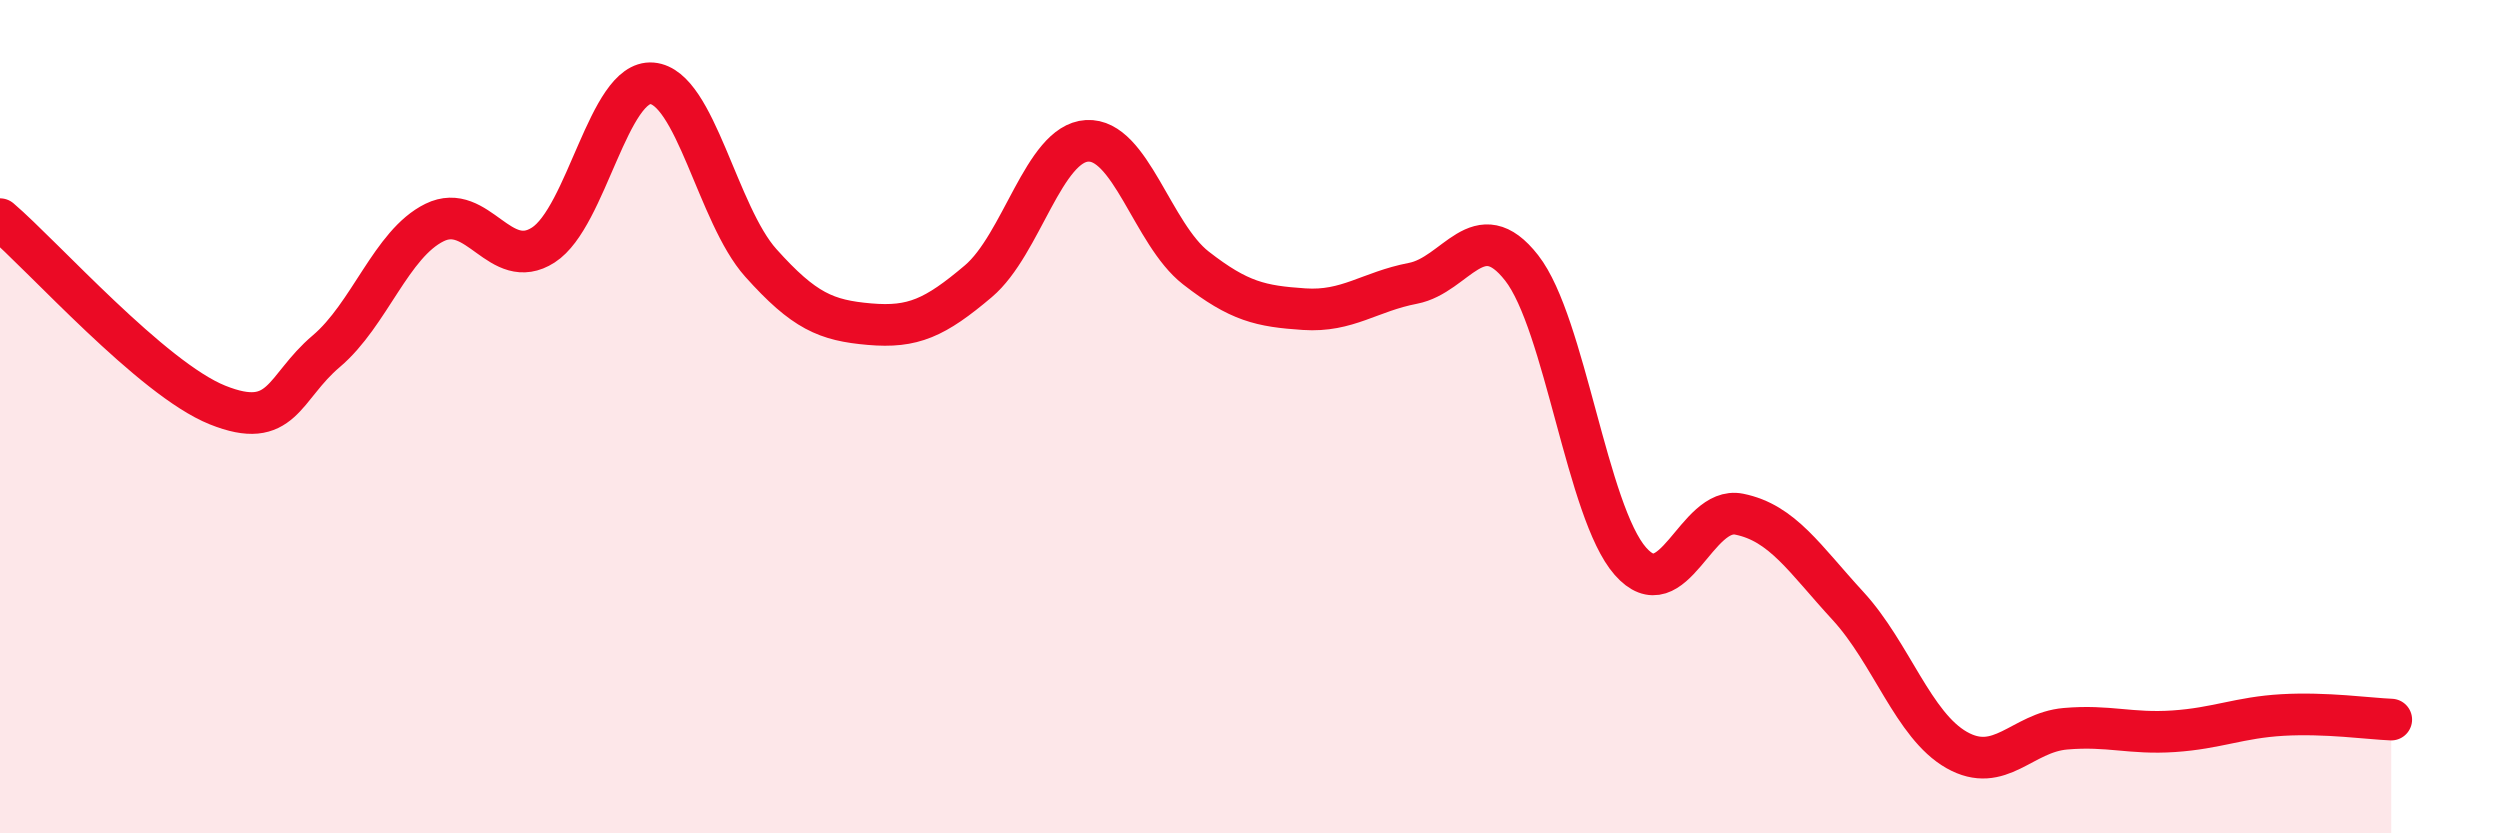
    <svg width="60" height="20" viewBox="0 0 60 20" xmlns="http://www.w3.org/2000/svg">
      <path
        d="M 0,5.26 C 1.04,6.15 3.65,9.09 5.22,9.72 C 6.79,10.35 6.79,9.31 7.83,8.43 C 8.87,7.55 9.39,5.85 10.43,5.34 C 11.47,4.83 12,6.55 13.04,5.88 C 14.08,5.21 14.61,1.91 15.65,2 C 16.69,2.09 17.22,5.15 18.26,6.31 C 19.3,7.47 19.83,7.69 20.87,7.78 C 21.91,7.87 22.44,7.63 23.48,6.75 C 24.52,5.87 25.05,3.44 26.09,3.38 C 27.13,3.32 27.66,5.62 28.7,6.43 C 29.74,7.24 30.26,7.35 31.3,7.42 C 32.34,7.49 32.87,7 33.91,6.8 C 34.95,6.6 35.48,5.1 36.52,6.43 C 37.56,7.76 38.09,12.29 39.13,13.47 C 40.17,14.65 40.7,12.13 41.74,12.34 C 42.78,12.55 43.31,13.41 44.35,14.54 C 45.39,15.67 45.92,17.41 46.96,18 C 48,18.59 48.53,17.58 49.57,17.49 C 50.61,17.4 51.13,17.62 52.17,17.55 C 53.21,17.48 53.74,17.22 54.78,17.16 C 55.82,17.1 56.87,17.25 57.39,17.27L57.39 20L0 20Z"
        fill="#EB0A25"
        opacity="0.1"
        stroke-linecap="round"
        stroke-linejoin="round"
      />
      <path
        d="M 0,5.26 C 1.04,6.15 3.65,9.09 5.22,9.72 C 6.79,10.35 6.79,9.31 7.83,8.43 C 8.87,7.55 9.39,5.85 10.43,5.34 C 11.47,4.83 12,6.55 13.04,5.88 C 14.08,5.21 14.61,1.91 15.65,2 C 16.69,2.09 17.22,5.15 18.26,6.31 C 19.3,7.47 19.83,7.69 20.87,7.78 C 21.91,7.87 22.44,7.63 23.48,6.75 C 24.52,5.87 25.05,3.44 26.09,3.38 C 27.13,3.32 27.66,5.62 28.7,6.43 C 29.74,7.24 30.26,7.35 31.3,7.42 C 32.34,7.49 32.87,7 33.91,6.8 C 34.95,6.6 35.48,5.1 36.52,6.43 C 37.56,7.76 38.09,12.29 39.13,13.47 C 40.17,14.65 40.7,12.13 41.74,12.34 C 42.78,12.55 43.31,13.41 44.35,14.54 C 45.39,15.67 45.92,17.41 46.96,18 C 48,18.59 48.53,17.58 49.57,17.49 C 50.61,17.4 51.13,17.62 52.17,17.55 C 53.21,17.48 53.74,17.22 54.78,17.16 C 55.82,17.1 56.87,17.25 57.39,17.27"
        stroke="#EB0A25"
        stroke-width="1"
        fill="none"
        stroke-linecap="round"
        stroke-linejoin="round"
      />
    </svg>
  